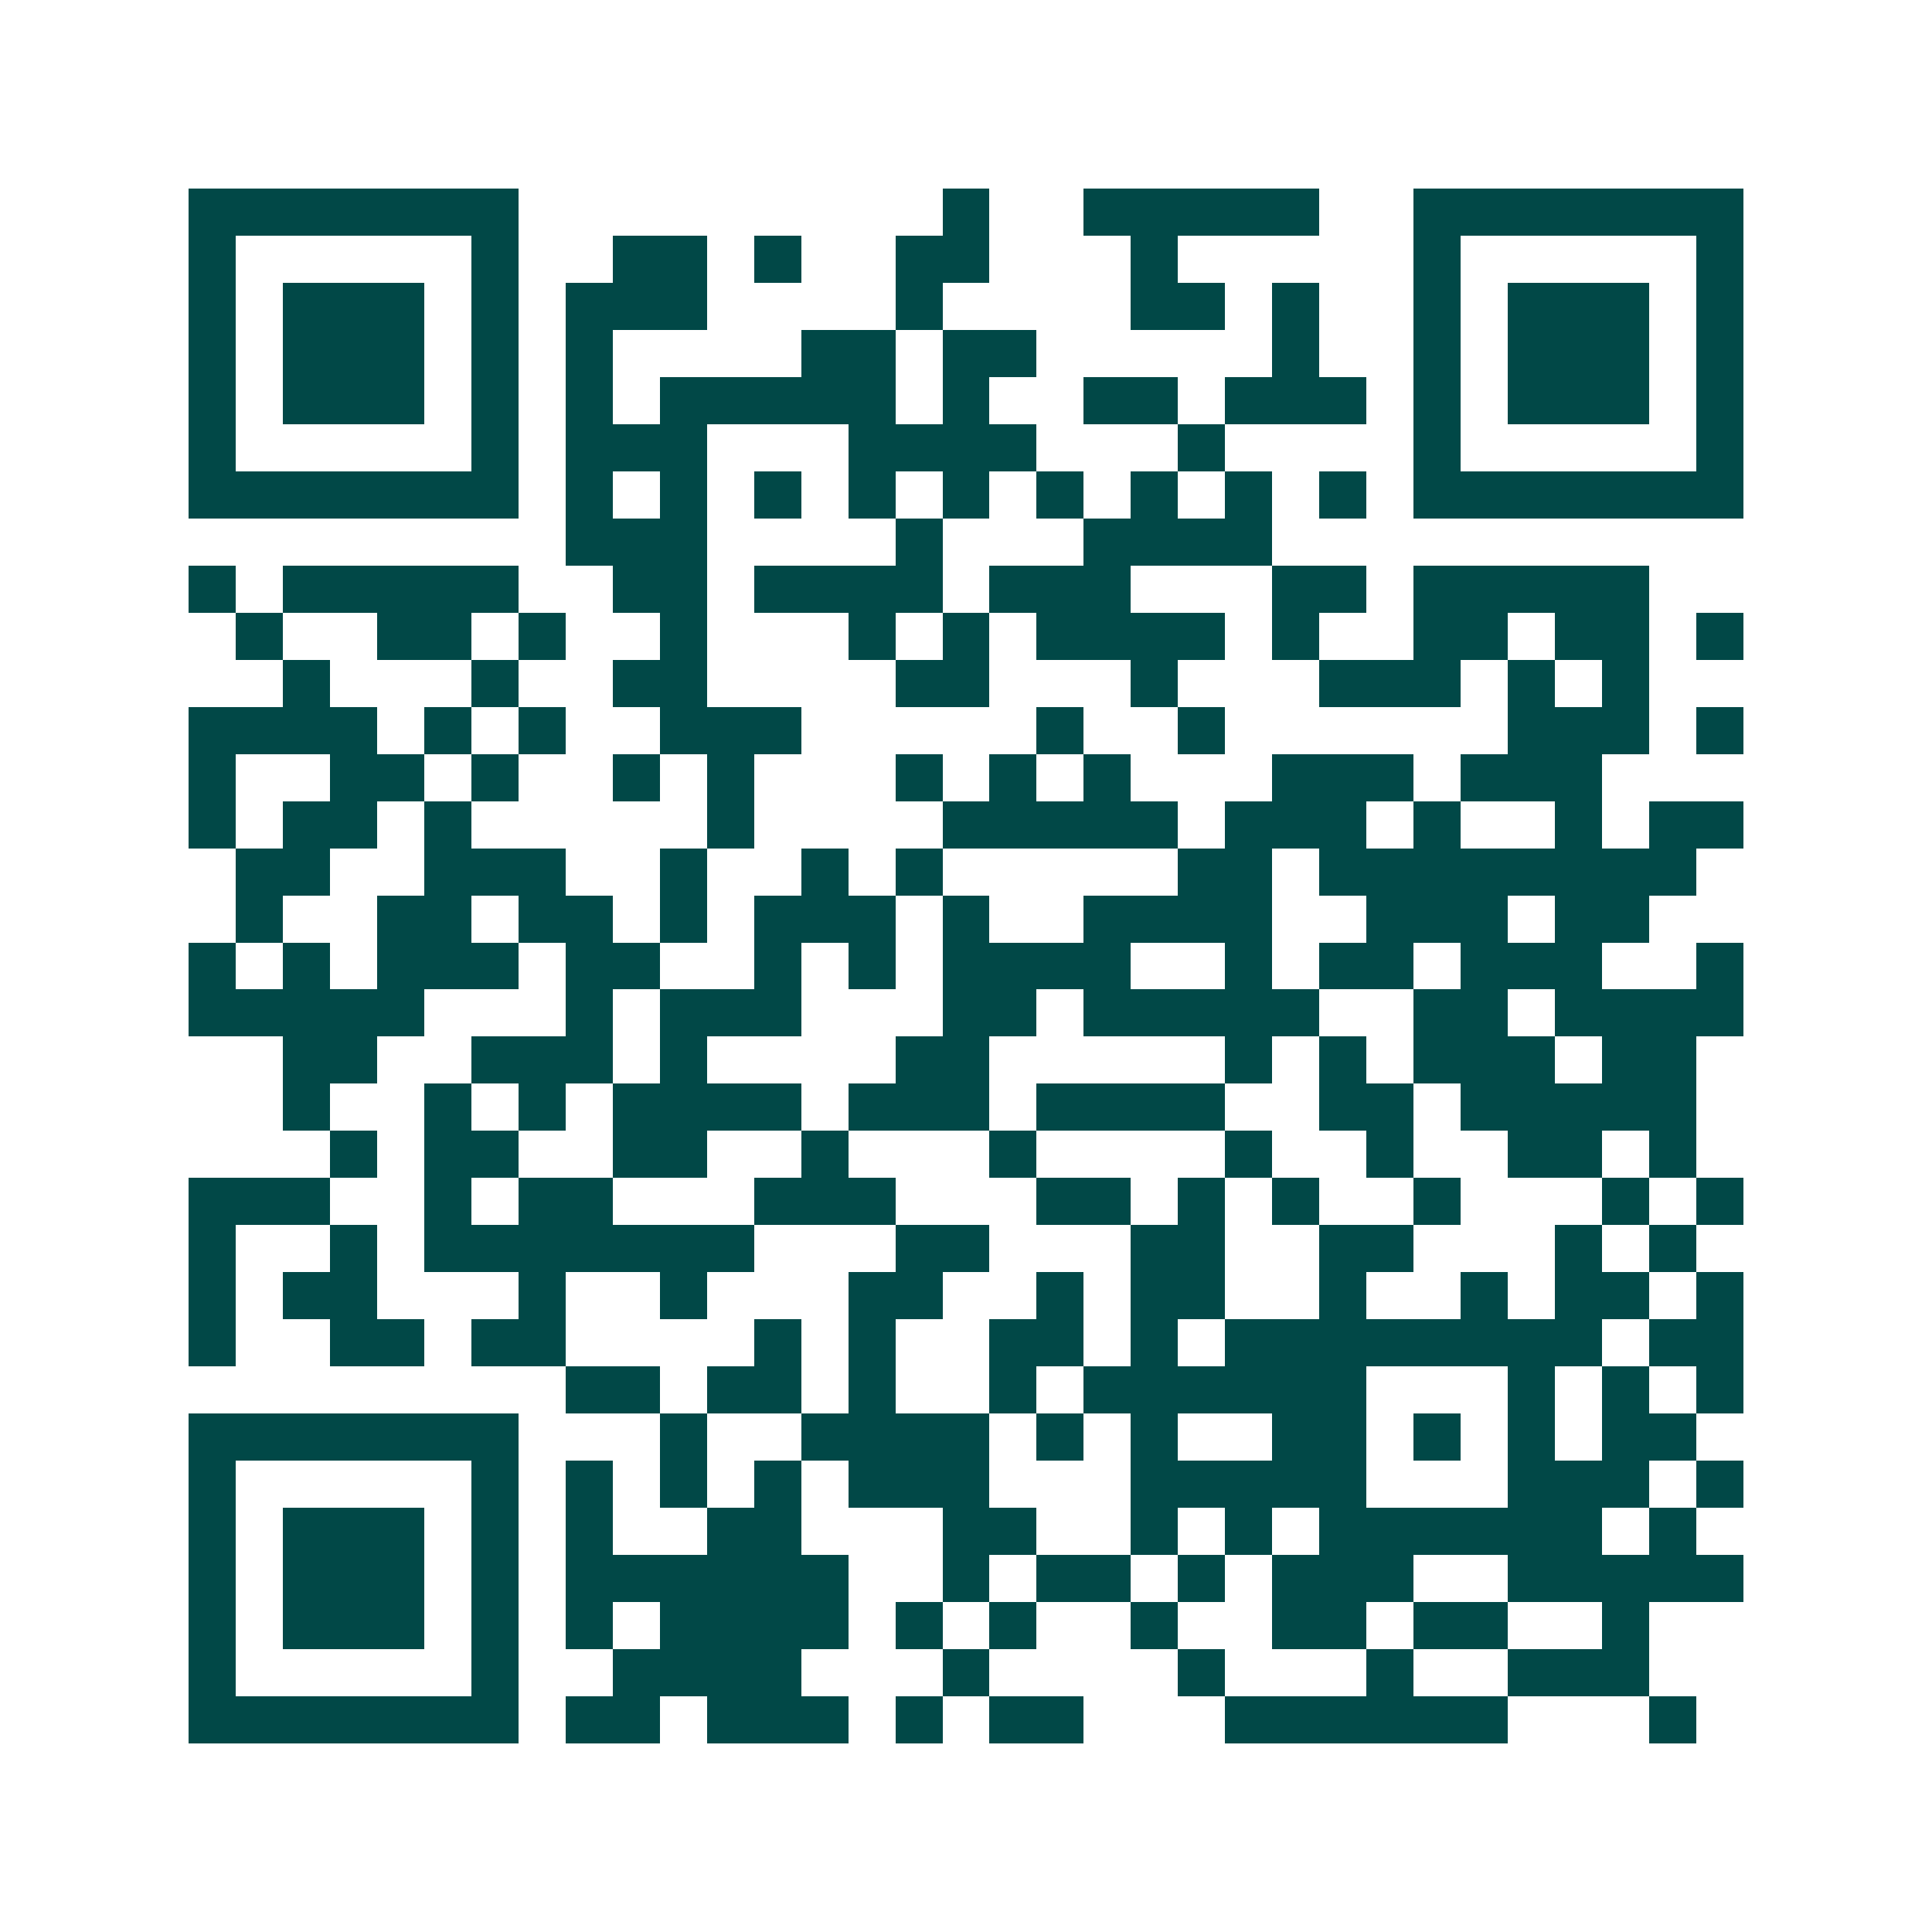<svg xmlns="http://www.w3.org/2000/svg" width="200" height="200" viewBox="0 0 41 41" shape-rendering="crispEdges"><path fill="#ffffff" d="M0 0h41v41H0z"/><path stroke="#014847" d="M4 4.5h7m9 0h1m2 0h5m2 0h7M4 5.5h1m5 0h1m2 0h2m1 0h1m2 0h2m3 0h1m5 0h1m5 0h1M4 6.5h1m1 0h3m1 0h1m1 0h3m4 0h1m4 0h2m1 0h1m2 0h1m1 0h3m1 0h1M4 7.5h1m1 0h3m1 0h1m1 0h1m4 0h2m1 0h2m5 0h1m2 0h1m1 0h3m1 0h1M4 8.5h1m1 0h3m1 0h1m1 0h1m1 0h5m1 0h1m2 0h2m1 0h3m1 0h1m1 0h3m1 0h1M4 9.5h1m5 0h1m1 0h3m3 0h4m3 0h1m4 0h1m5 0h1M4 10.5h7m1 0h1m1 0h1m1 0h1m1 0h1m1 0h1m1 0h1m1 0h1m1 0h1m1 0h1m1 0h7M12 11.5h3m4 0h1m3 0h4M4 12.5h1m1 0h5m2 0h2m1 0h4m1 0h3m3 0h2m1 0h5M5 13.5h1m2 0h2m1 0h1m2 0h1m3 0h1m1 0h1m1 0h4m1 0h1m2 0h2m1 0h2m1 0h1M6 14.5h1m3 0h1m2 0h2m4 0h2m3 0h1m3 0h3m1 0h1m1 0h1M4 15.5h4m1 0h1m1 0h1m2 0h3m5 0h1m2 0h1m6 0h3m1 0h1M4 16.5h1m2 0h2m1 0h1m2 0h1m1 0h1m3 0h1m1 0h1m1 0h1m3 0h3m1 0h3M4 17.5h1m1 0h2m1 0h1m5 0h1m4 0h5m1 0h3m1 0h1m2 0h1m1 0h2M5 18.5h2m2 0h3m2 0h1m2 0h1m1 0h1m5 0h2m1 0h8M5 19.5h1m2 0h2m1 0h2m1 0h1m1 0h3m1 0h1m2 0h4m2 0h3m1 0h2M4 20.5h1m1 0h1m1 0h3m1 0h2m2 0h1m1 0h1m1 0h4m2 0h1m1 0h2m1 0h3m2 0h1M4 21.5h5m3 0h1m1 0h3m3 0h2m1 0h5m2 0h2m1 0h4M6 22.5h2m2 0h3m1 0h1m4 0h2m5 0h1m1 0h1m1 0h3m1 0h2M6 23.5h1m2 0h1m1 0h1m1 0h4m1 0h3m1 0h4m2 0h2m1 0h5M7 24.5h1m1 0h2m2 0h2m2 0h1m3 0h1m4 0h1m2 0h1m2 0h2m1 0h1M4 25.5h3m2 0h1m1 0h2m3 0h3m3 0h2m1 0h1m1 0h1m2 0h1m3 0h1m1 0h1M4 26.5h1m2 0h1m1 0h7m3 0h2m3 0h2m2 0h2m3 0h1m1 0h1M4 27.5h1m1 0h2m3 0h1m2 0h1m3 0h2m2 0h1m1 0h2m2 0h1m2 0h1m1 0h2m1 0h1M4 28.5h1m2 0h2m1 0h2m4 0h1m1 0h1m2 0h2m1 0h1m1 0h8m1 0h2M12 29.5h2m1 0h2m1 0h1m2 0h1m1 0h6m3 0h1m1 0h1m1 0h1M4 30.5h7m3 0h1m2 0h4m1 0h1m1 0h1m2 0h2m1 0h1m1 0h1m1 0h2M4 31.5h1m5 0h1m1 0h1m1 0h1m1 0h1m1 0h3m3 0h5m3 0h3m1 0h1M4 32.5h1m1 0h3m1 0h1m1 0h1m2 0h2m3 0h2m2 0h1m1 0h1m1 0h6m1 0h1M4 33.5h1m1 0h3m1 0h1m1 0h6m2 0h1m1 0h2m1 0h1m1 0h3m2 0h5M4 34.5h1m1 0h3m1 0h1m1 0h1m1 0h4m1 0h1m1 0h1m2 0h1m2 0h2m1 0h2m2 0h1M4 35.5h1m5 0h1m2 0h4m3 0h1m4 0h1m3 0h1m2 0h3M4 36.5h7m1 0h2m1 0h3m1 0h1m1 0h2m3 0h6m3 0h1"/></svg>
